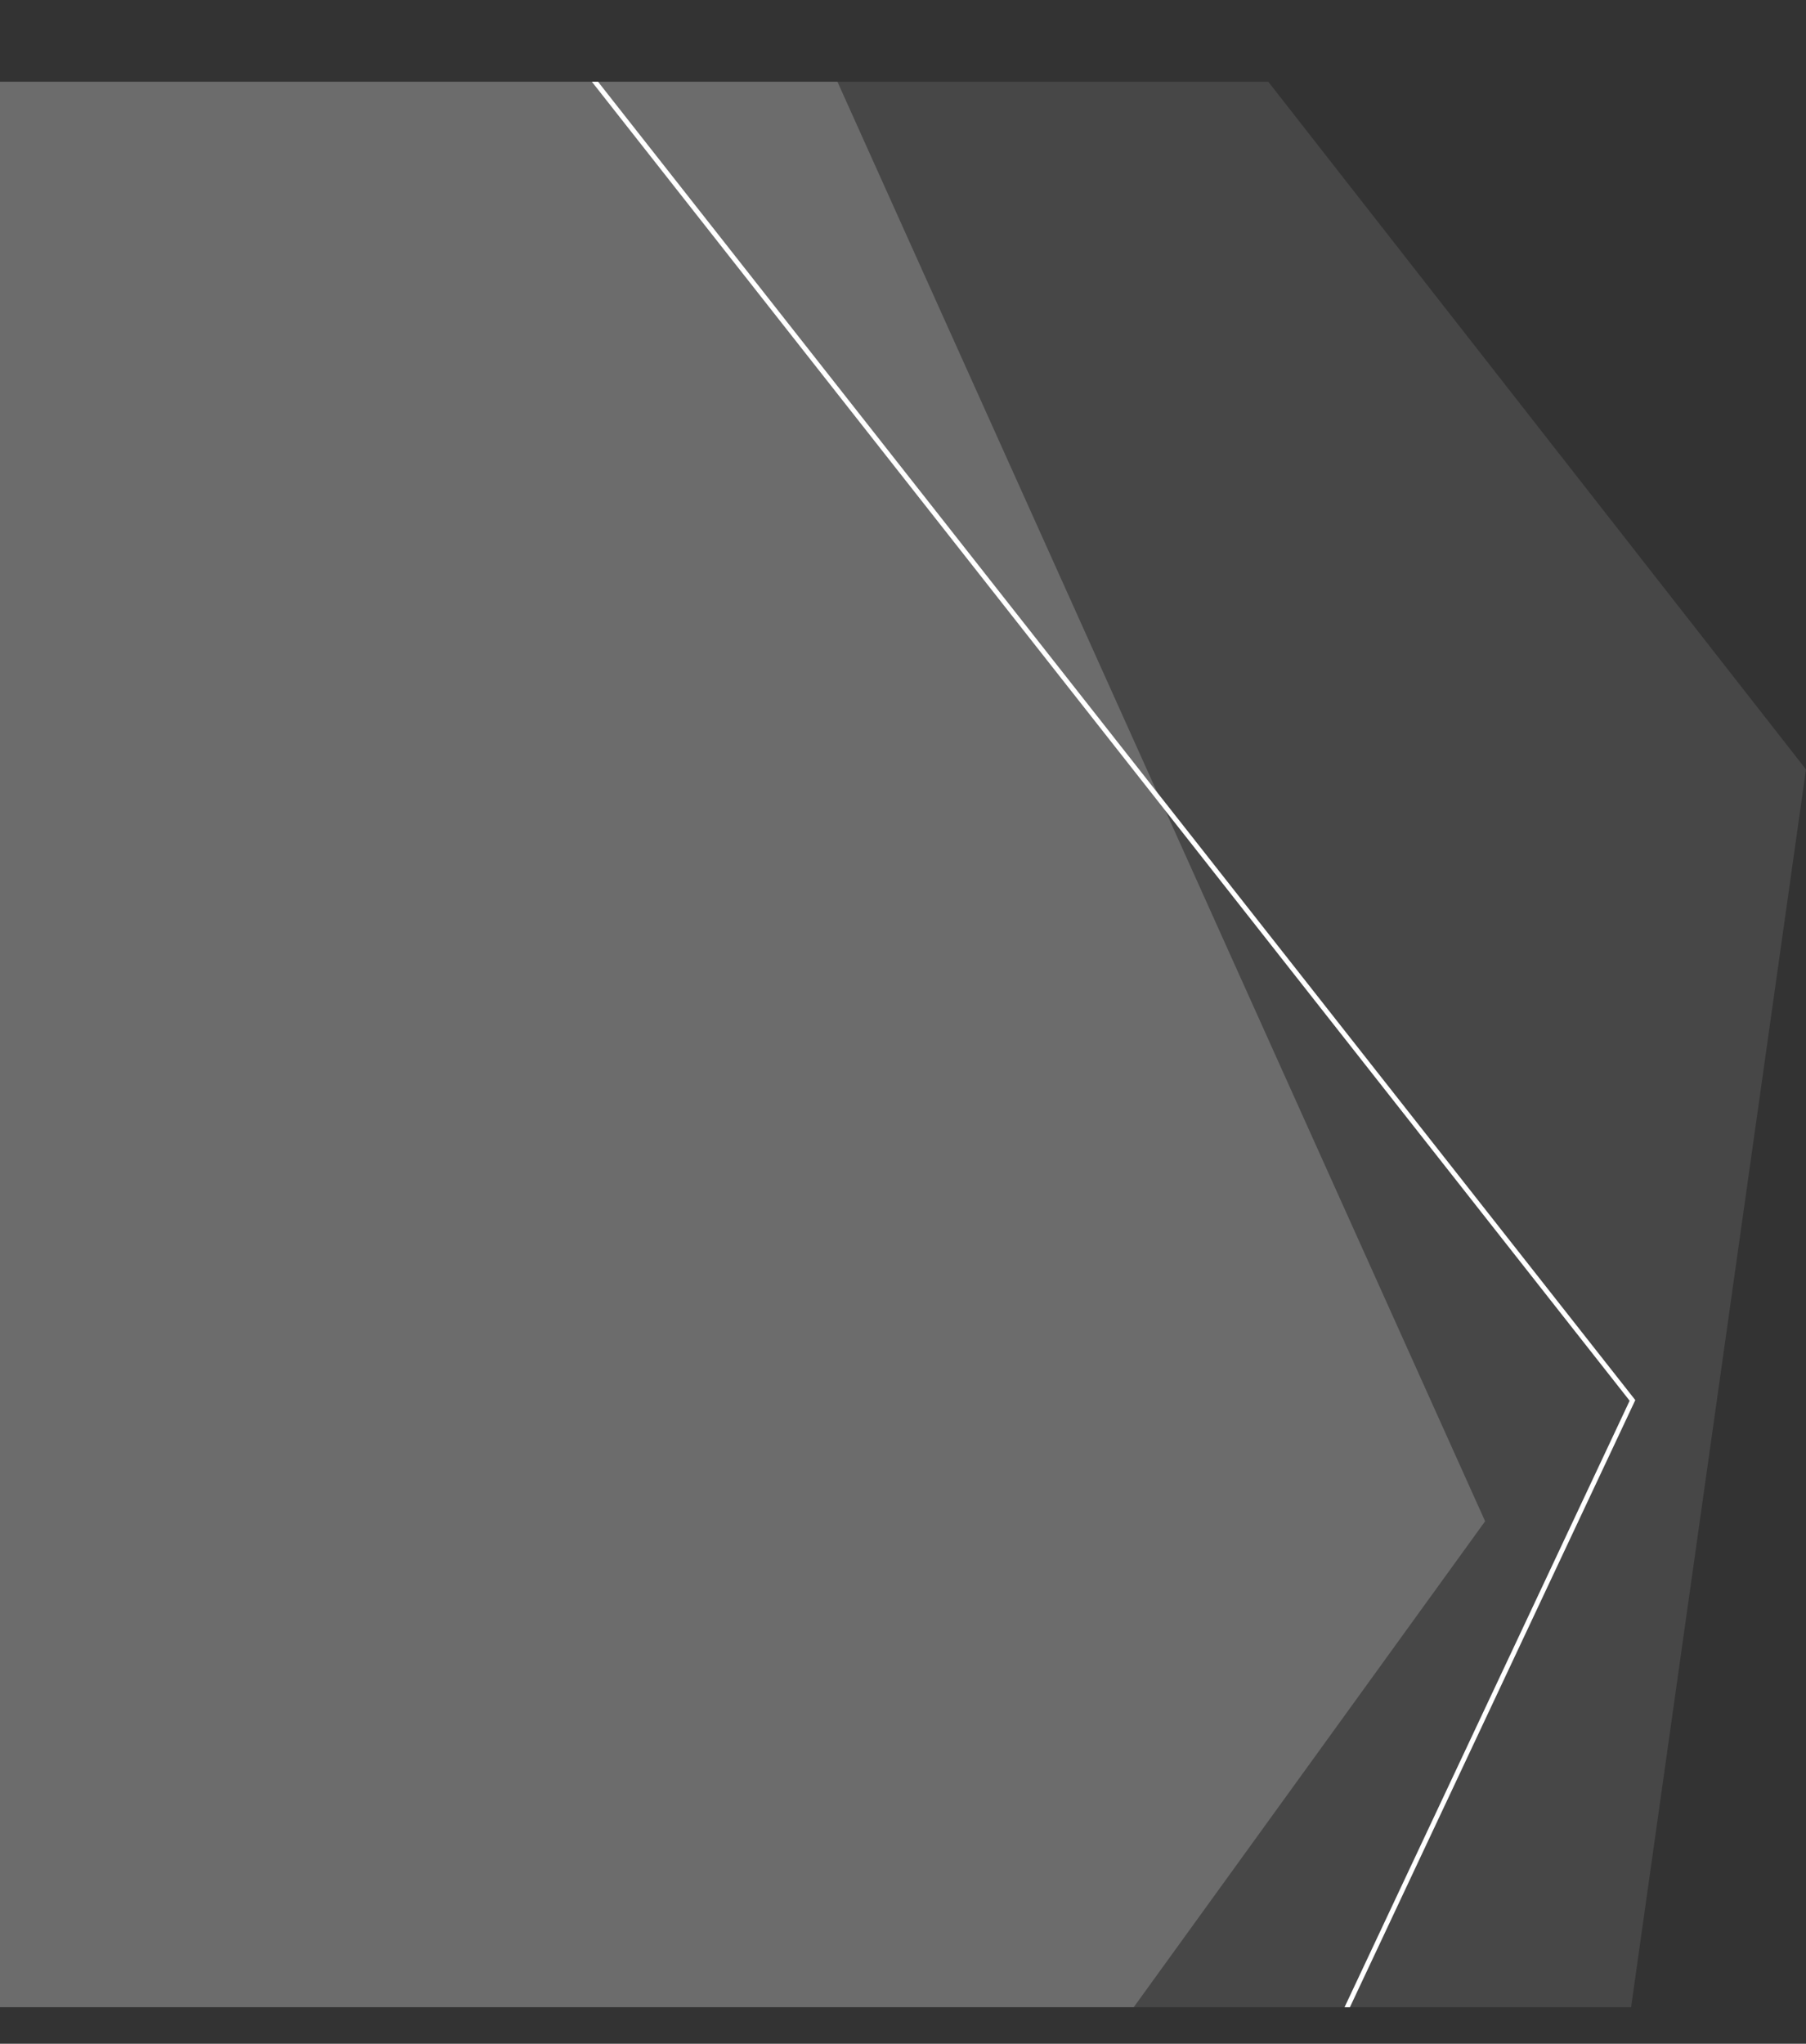 <svg id="Layer_1" data-name="Layer 1" xmlns="http://www.w3.org/2000/svg" xmlns:xlink="http://www.w3.org/1999/xlink" viewBox="0 0 558.43 631.85"><rect x="0" y="0" width="558.43" height="631.85" fill="#333333" stroke="none"/><defs><style>.cls-1,.cls-5{fill:none;}.cls-2,.cls-3{fill:#fff;}.cls-2{opacity:0.1;}.cls-3{opacity:0.2;}.cls-4{clip-path:url(#clip-path);}.cls-5{stroke:#fff;stroke-width:1.5px;}</style><clipPath id="clip-path" transform="translate(0 25.27)"><rect class="cls-1" width="841.89" height="595.28"/></clipPath></defs><title>MBDA-ShapesOverlay</title><polygon id="Big" class="cls-2" points="392.16 25.27 558.42 237.87 504.35 620.54 0 620.54 0 470.31 0 25.27 392.16 25.27"/><polygon id="Small" class="cls-3" points="258.94 25.27 459.21 470.31 350.56 620.54 0 620.54 0 25.27 258.94 25.27"/><g id="Line"><g class="cls-4"><polyline class="cls-5" points="164.44 0.46 504.77 432.95 411.41 631.53"/></g></g></svg>